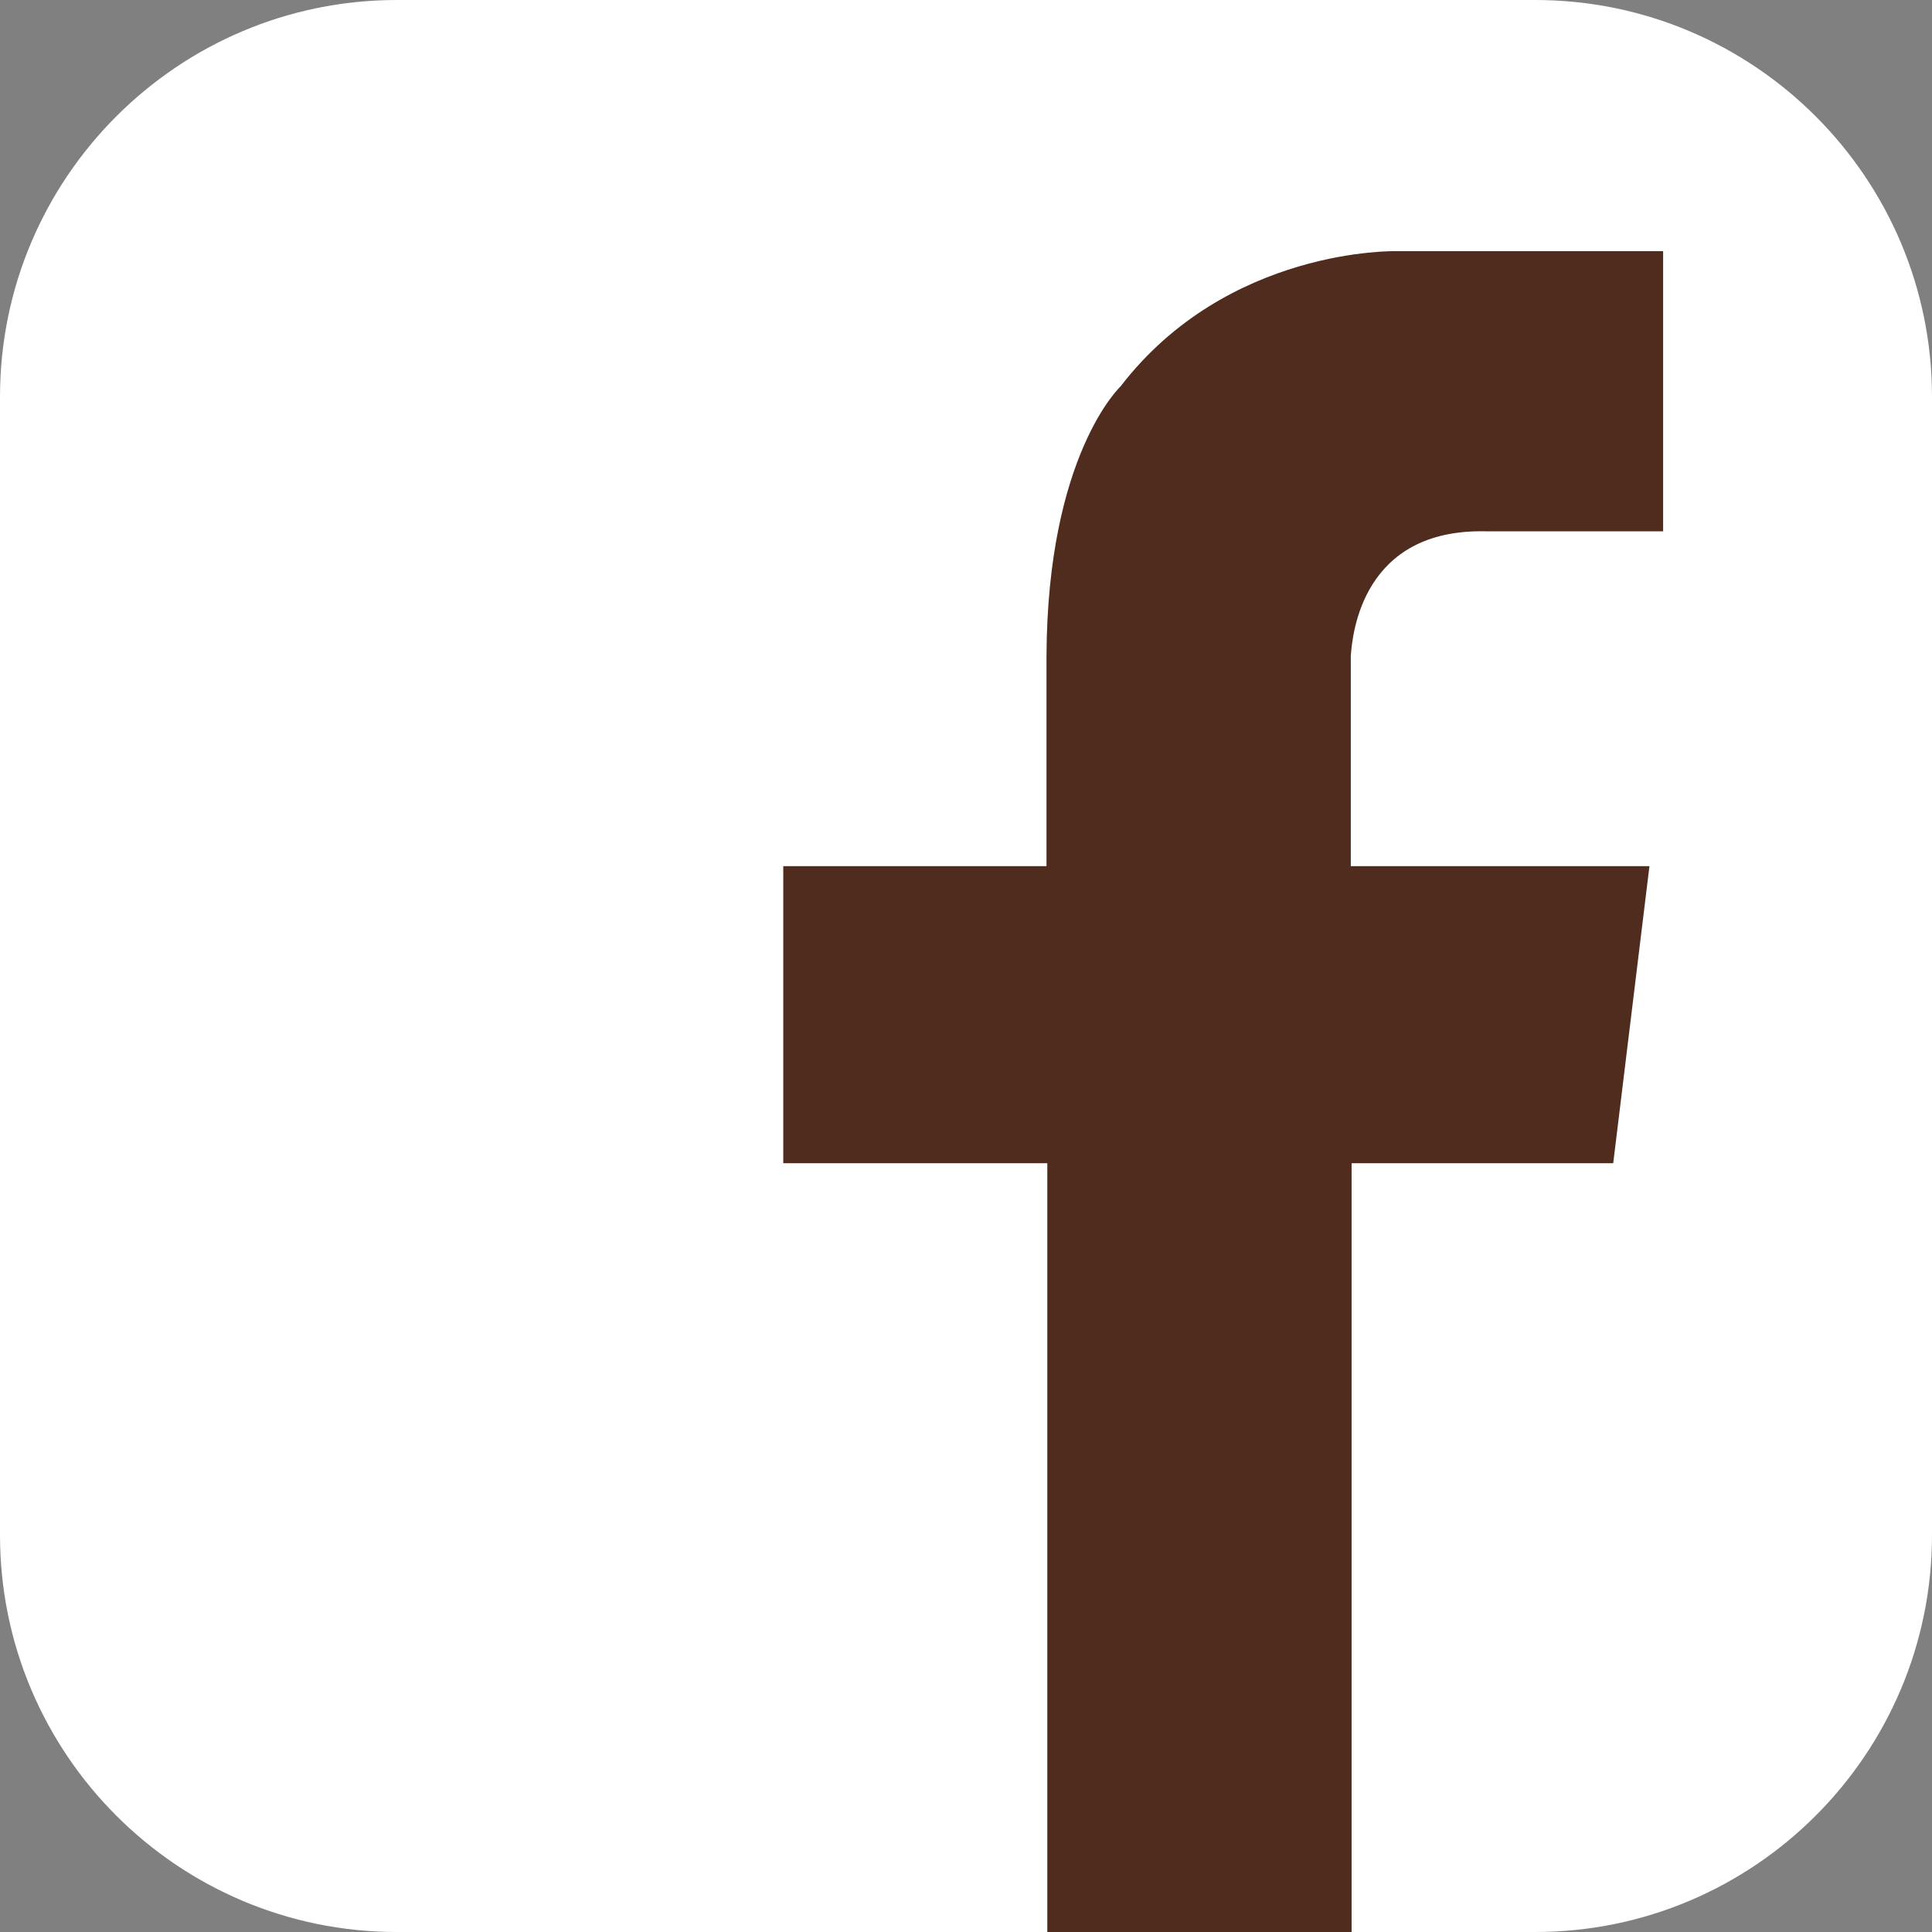 <?xml version="1.0" encoding="utf-8"?>
<!-- Generator: Adobe Illustrator 23.0.1, SVG Export Plug-In . SVG Version: 6.00 Build 0)  -->
<svg version="1.1" id="Layer_1" xmlns="http://www.w3.org/2000/svg" xmlns:xlink="http://www.w3.org/1999/xlink" x="0px" y="0px"
	 viewBox="0 0 24 24" style="enable-background:new 0 0 24 24;" xml:space="preserve">
<rect x="0" y="0" width="24" height="24" fill="#808080" stroke="none"/>
<style type="text/css">
	.st0{fill:#FFFFFF;}
	.st1{fill:#502C1E;}
</style>
<g>
	<path class="st0" d="M24,19.07c0,2.72-2.21,4.93-4.93,4.93H4.93C2.21,24,0,21.79,0,19.07V4.93C0,2.21,2.21,0,4.93,0h14.14
		C21.79,0,24,2.21,24,4.93V19.07z"/>
	<path class="st1" d="M18.45,6.6h2.21V3.12h-2.75l0,0h-0.57c0,0-2.09-0.05-3.42,1.68c0,0-0.91,0.85-0.92,3.35h0v2.61H9.73v3.69h3.28
		V24h3.78v-9.55h3.25l0.45-3.69h-3.71V8.15h0C16.8,7.86,16.93,6.57,18.45,6.6z"/>
</g>
</svg>
